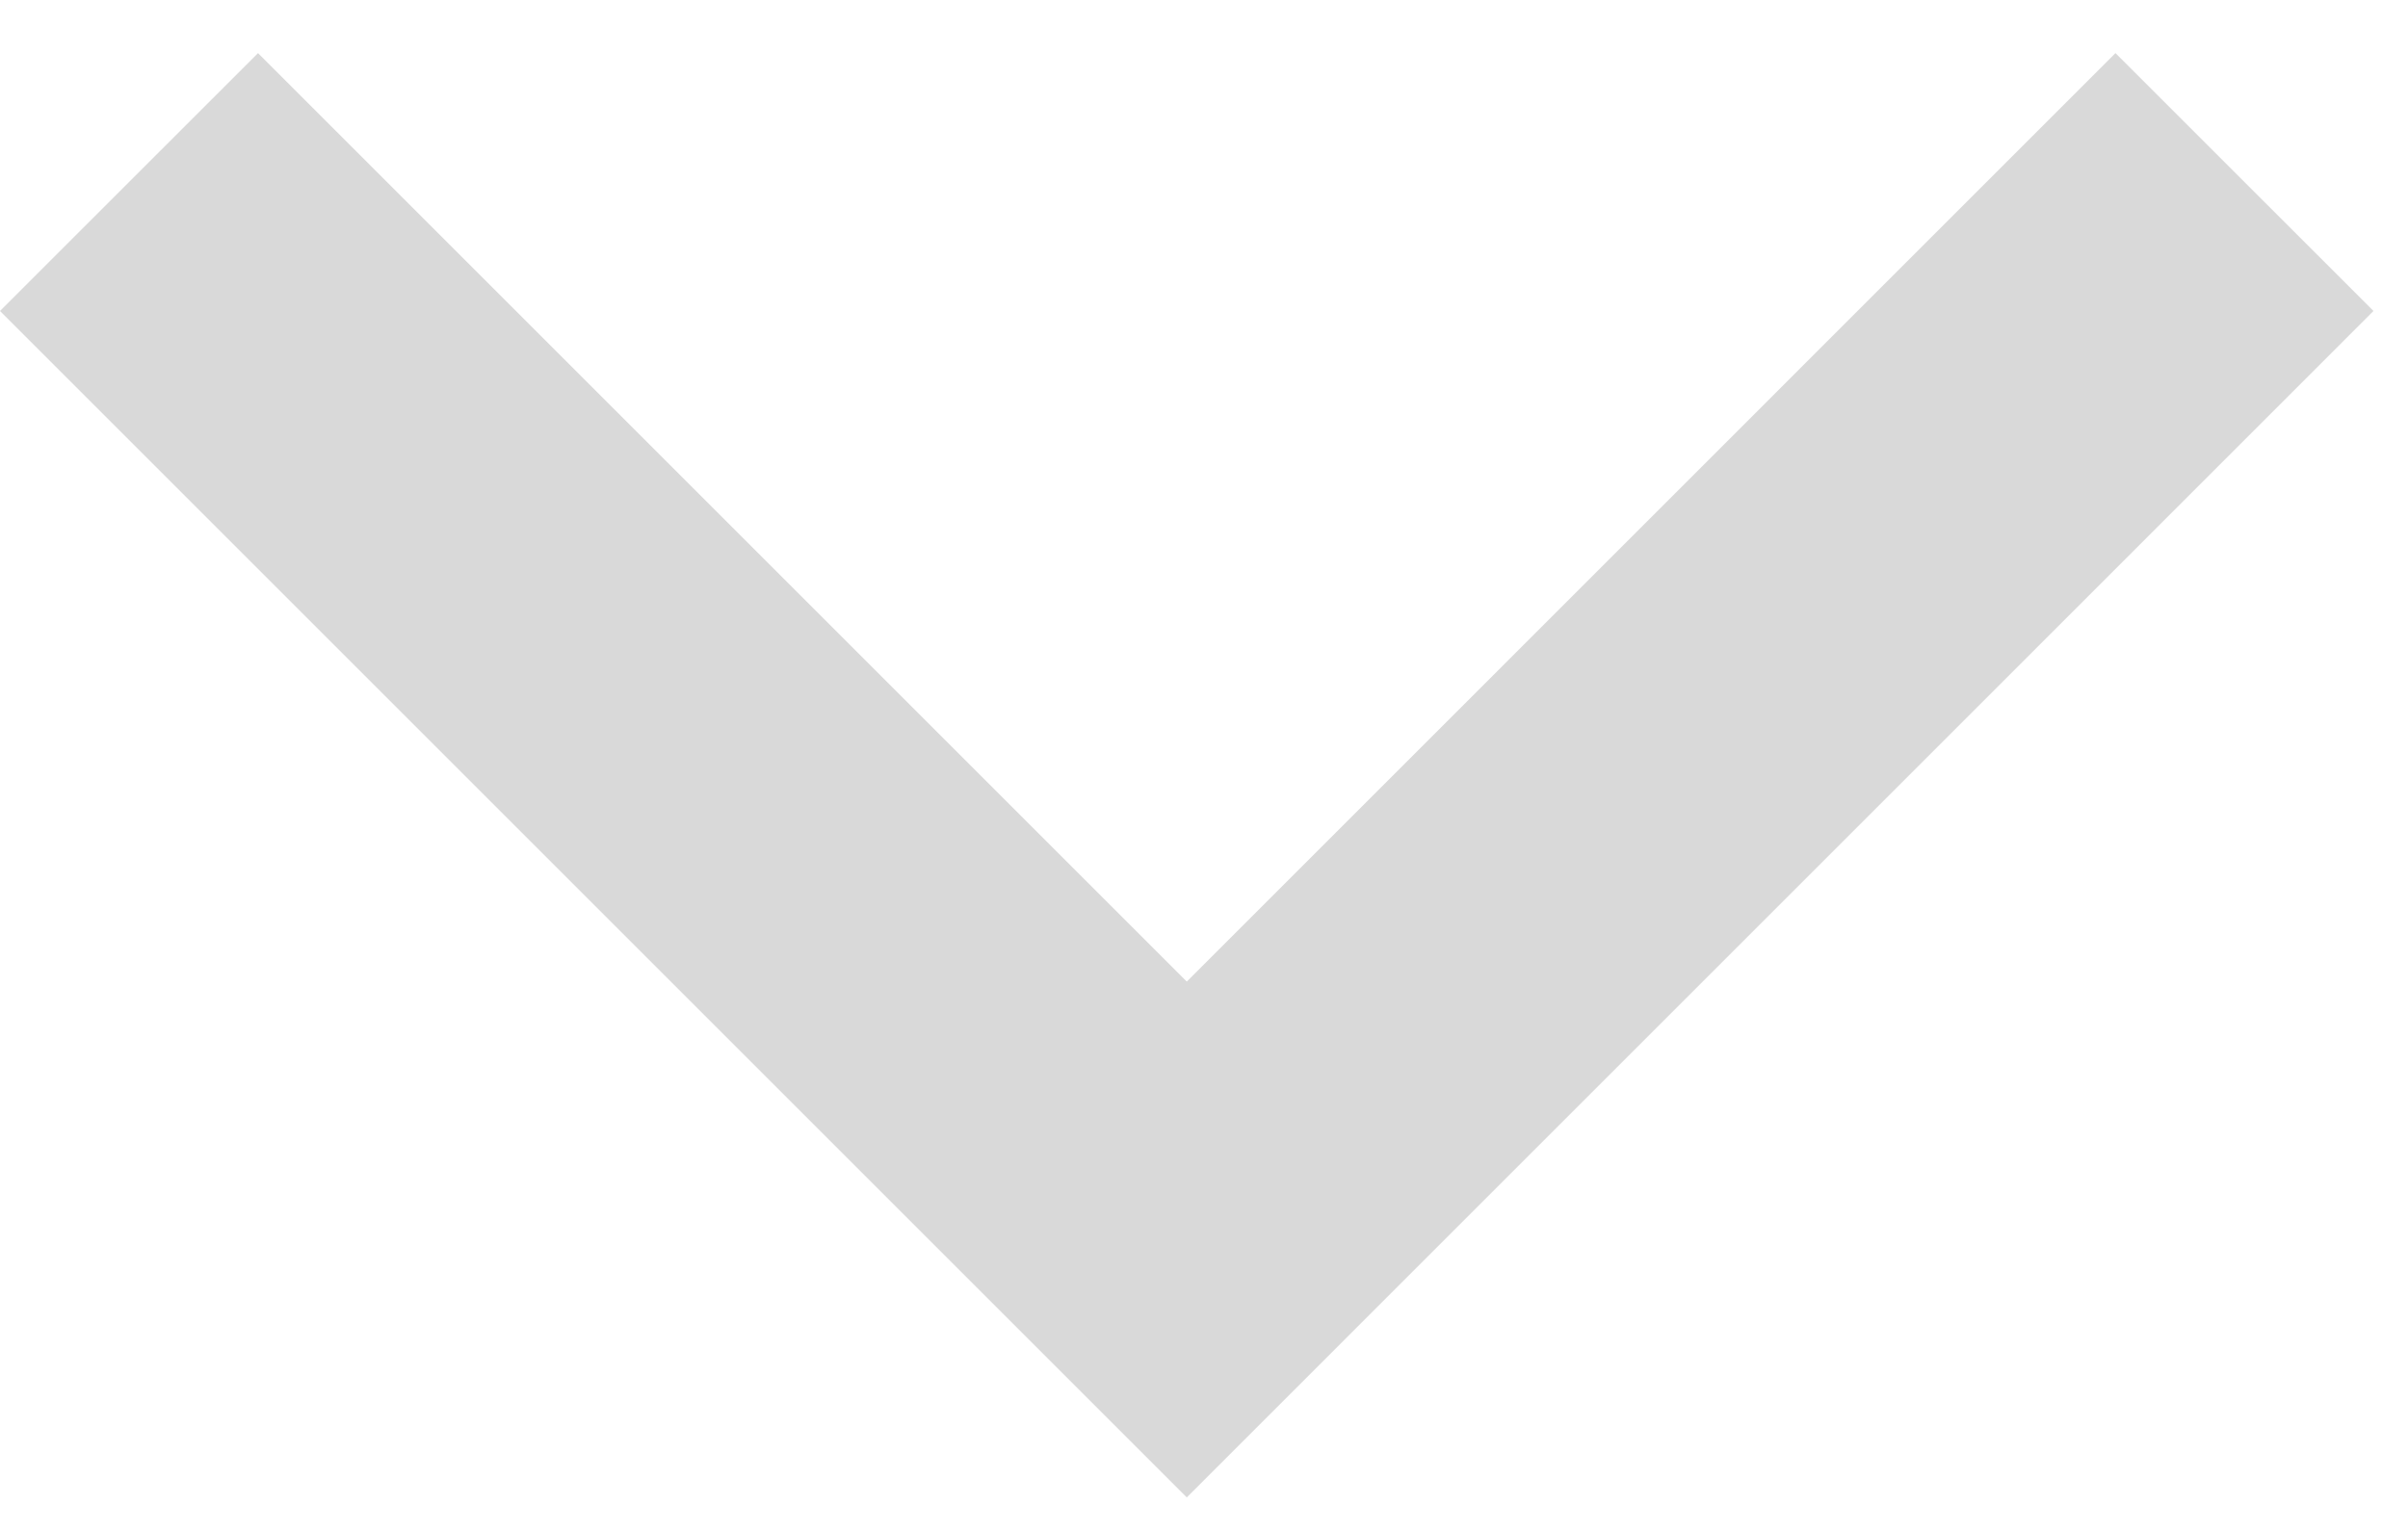 <svg width="33" height="21" viewBox="0 0 33 21" fill="none" xmlns="http://www.w3.org/2000/svg">
<path d="M3.536 0.728L0 4.263L16.264 20.527L32.527 4.263L28.991 0.728L16.264 13.456L3.536 0.728Z" fill="#D9D9D9"/>
</svg>
